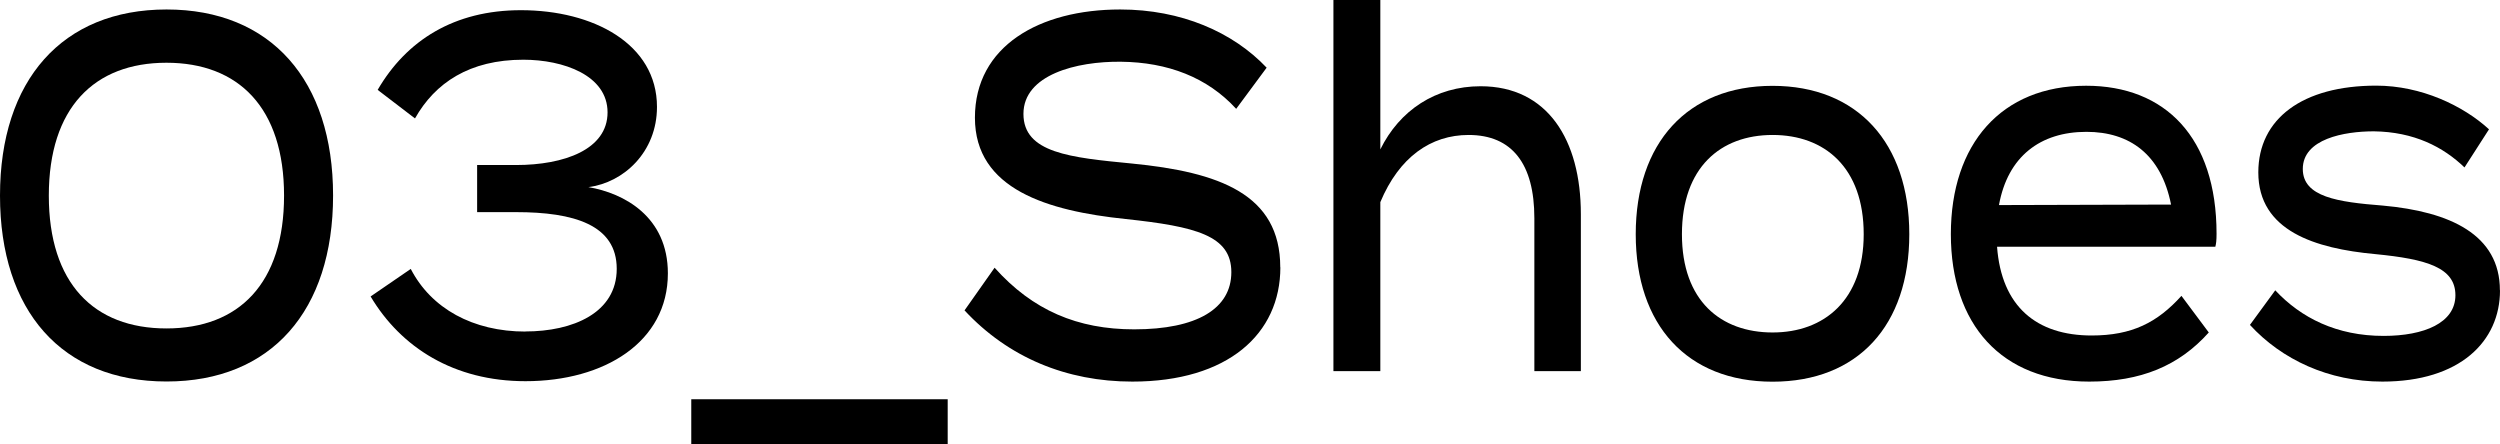 <?xml version="1.0" encoding="UTF-8"?><svg id="_レイヤー_2" xmlns="http://www.w3.org/2000/svg" viewBox="0 0 247.84 44.05"><defs><style>.cls-1{fill:#000;stroke-width:0px;}</style></defs><g id="_レイヤー_1-2"><path class="cls-1" d="M0,19.39C0,7.95,6.17.94,16.51.94s16.51,7.01,16.51,18.44-6.13,18.44-16.51,18.44S0,30.82,0,19.39ZM28.16,19.39c0-8.7-4.5-13.17-11.66-13.17s-11.66,4.47-11.66,13.17,4.46,13.17,11.66,13.17,11.66-4.47,11.66-13.17Z"/><path class="cls-1" d="M52.07,32.86c4.73,0,9.07-1.84,9.07-6.21s-4.26-5.62-9.98-5.62h-3.86v-4.67h3.86c4.77,0,9.07-1.54,9.07-5.22s-4.38-5.22-8.35-5.22c-5.33,0-8.75,2.29-10.74,5.82l-3.7-2.83c2.86-4.92,7.6-7.9,14.2-7.9,7.16,0,13.49,3.33,13.49,9.59,0,4.47-3.3,7.51-6.8,7.95,3.54.6,7.88,2.93,7.88,8.55,0,6.81-6.29,10.69-14.12,10.69-7.08,0-12.33-3.33-15.35-8.4l3.98-2.73c2.03,3.93,6.17,6.21,11.38,6.21Z"/><path class="cls-1" d="M68.53,44.05v-4.47h25.42v4.47h-25.42Z"/><path class="cls-1" d="M126.93,26.5c0,6.61-5.21,11.33-14.68,11.33-6.52,0-12.29-2.39-16.63-7.06l2.98-4.23c3.78,4.23,8.23,6.11,13.84,6.11,6.21,0,9.63-2.04,9.63-5.67s-3.5-4.52-10.5-5.27c-7.68-.8-14.92-2.93-14.92-10.04S103.06.94,111.05.94c6.05,0,11.18,2.24,14.52,5.77l-3.02,4.08c-2.86-3.13-6.8-4.62-11.42-4.67-4.42-.05-9.67,1.29-9.67,5.17s4.65,4.33,10.74,4.92c8.67.85,14.72,3.03,14.72,10.29Z"/><path class="cls-1" d="M156.72,21.23v15.56h-4.61v-15.16c0-5.37-2.19-8.25-6.52-8.25-3.74,0-6.88,2.19-8.75,6.66v16.75h-4.65V0h4.65v14.81c1.91-3.88,5.49-6.26,9.94-6.26,6.64,0,9.94,5.32,9.94,12.68Z"/><path class="cls-1" d="M162.16,23.22c0-9.05,5.13-14.71,13.56-14.71s13.56,5.67,13.56,14.71-5.09,14.62-13.56,14.62-13.56-5.62-13.56-14.62ZM184.76,23.22c0-6.61-3.86-9.84-9.03-9.84s-8.99,3.23-8.99,9.84,3.86,9.74,8.99,9.74,9.03-3.23,9.03-9.74Z"/><path class="cls-1" d="M207.35,33.26c4.02,0,6.52-1.29,8.91-3.93l2.71,3.63c-2.98,3.33-6.76,4.87-11.85,4.87-8.71,0-13.72-5.67-13.72-14.62s5.01-14.71,13.41-14.71c7.84,0,12.93,5.12,12.93,14.67,0,.65-.04.99-.12,1.29h-21.64c.44,5.92,3.9,8.8,9.39,8.8ZM198.16,20.33l17.07-.05c-.99-4.97-4.1-7.21-8.39-7.21-4.57,0-7.8,2.44-8.67,7.26Z"/><path class="cls-1" d="M247.84,28.78c0,5.07-3.98,9.05-11.66,9.05-5.33,0-9.98-2.19-13.13-5.62l2.51-3.43c2.55,2.73,6.09,4.52,10.74,4.52,4.02,0,7.12-1.29,7.12-4.03s-2.82-3.58-7.96-4.08c-5.93-.55-11.58-2.29-11.58-8.1,0-5.32,4.38-8.6,11.69-8.6,4.46,0,8.63,1.99,11.18,4.33l-2.43,3.78c-2.11-2.04-5.01-3.53-8.99-3.58-2.94,0-7.04.75-7.04,3.73,0,2.78,3.46,3.28,7.92,3.63,6.68.6,11.62,2.88,11.62,8.4Z"/></g></svg>